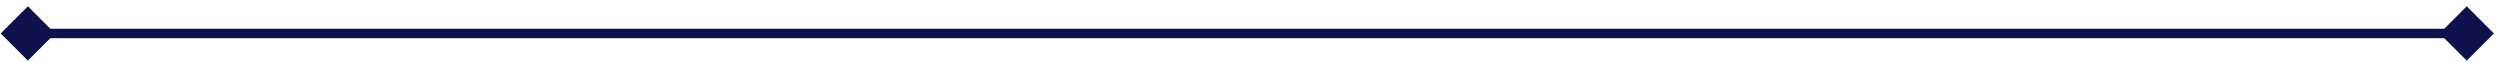 <?xml version="1.0" encoding="UTF-8"?> <svg xmlns="http://www.w3.org/2000/svg" width="325" height="8" viewBox="0 0 325 8" fill="none"><path d="M0.089 4.35L3.622 7.882L7.155 4.35L3.622 0.817L0.089 4.35ZM324.206 4.35L320.673 0.817L317.141 4.35L320.673 7.882L324.206 4.35ZM3.622 4.35L3.622 4.962L320.673 4.962L320.673 4.35L320.673 3.738L3.622 3.738L3.622 4.35Z" fill="#0F114C"></path></svg> 